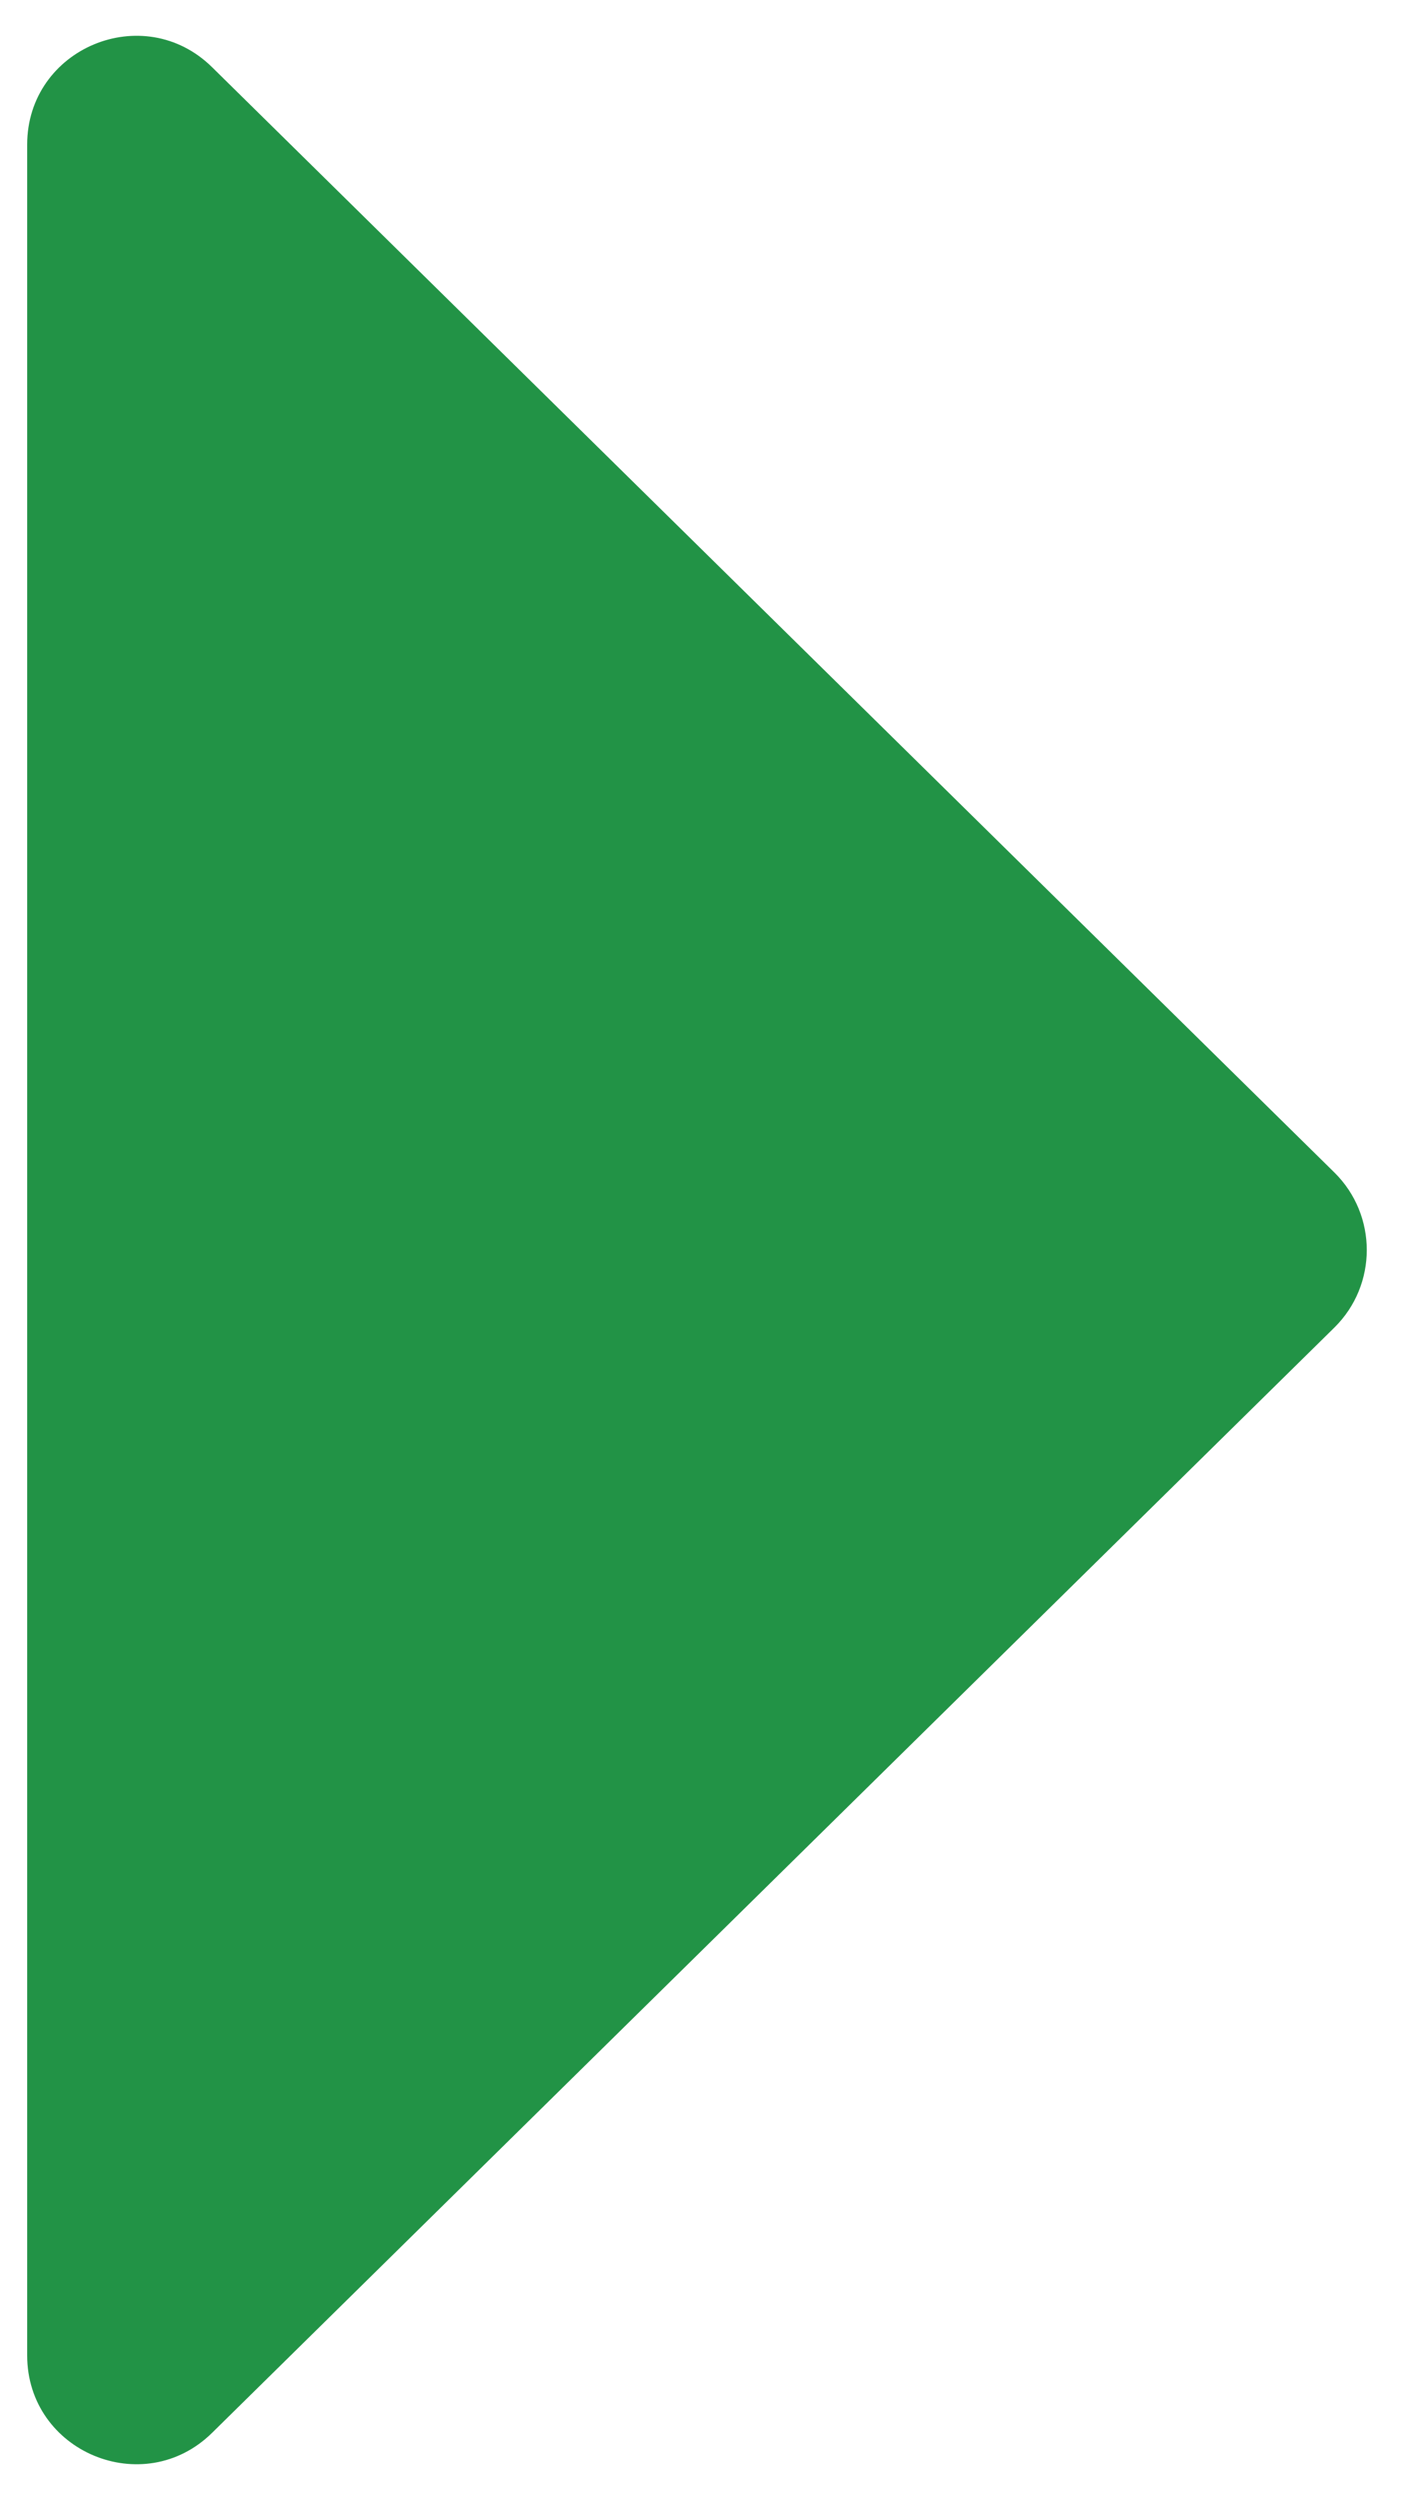 <svg width="13" height="23" viewBox="0 0 13 23" fill="none" xmlns="http://www.w3.org/2000/svg">
<path d="M12.277 10.787C12.674 11.179 12.674 11.821 12.277 12.213L1.952 22.381C1.32 23.004 0.25 22.556 0.25 21.669L0.25 1.331C0.25 0.444 1.32 -0.004 1.952 0.619L12.277 10.787Z" fill="#229346"/>
</svg>
